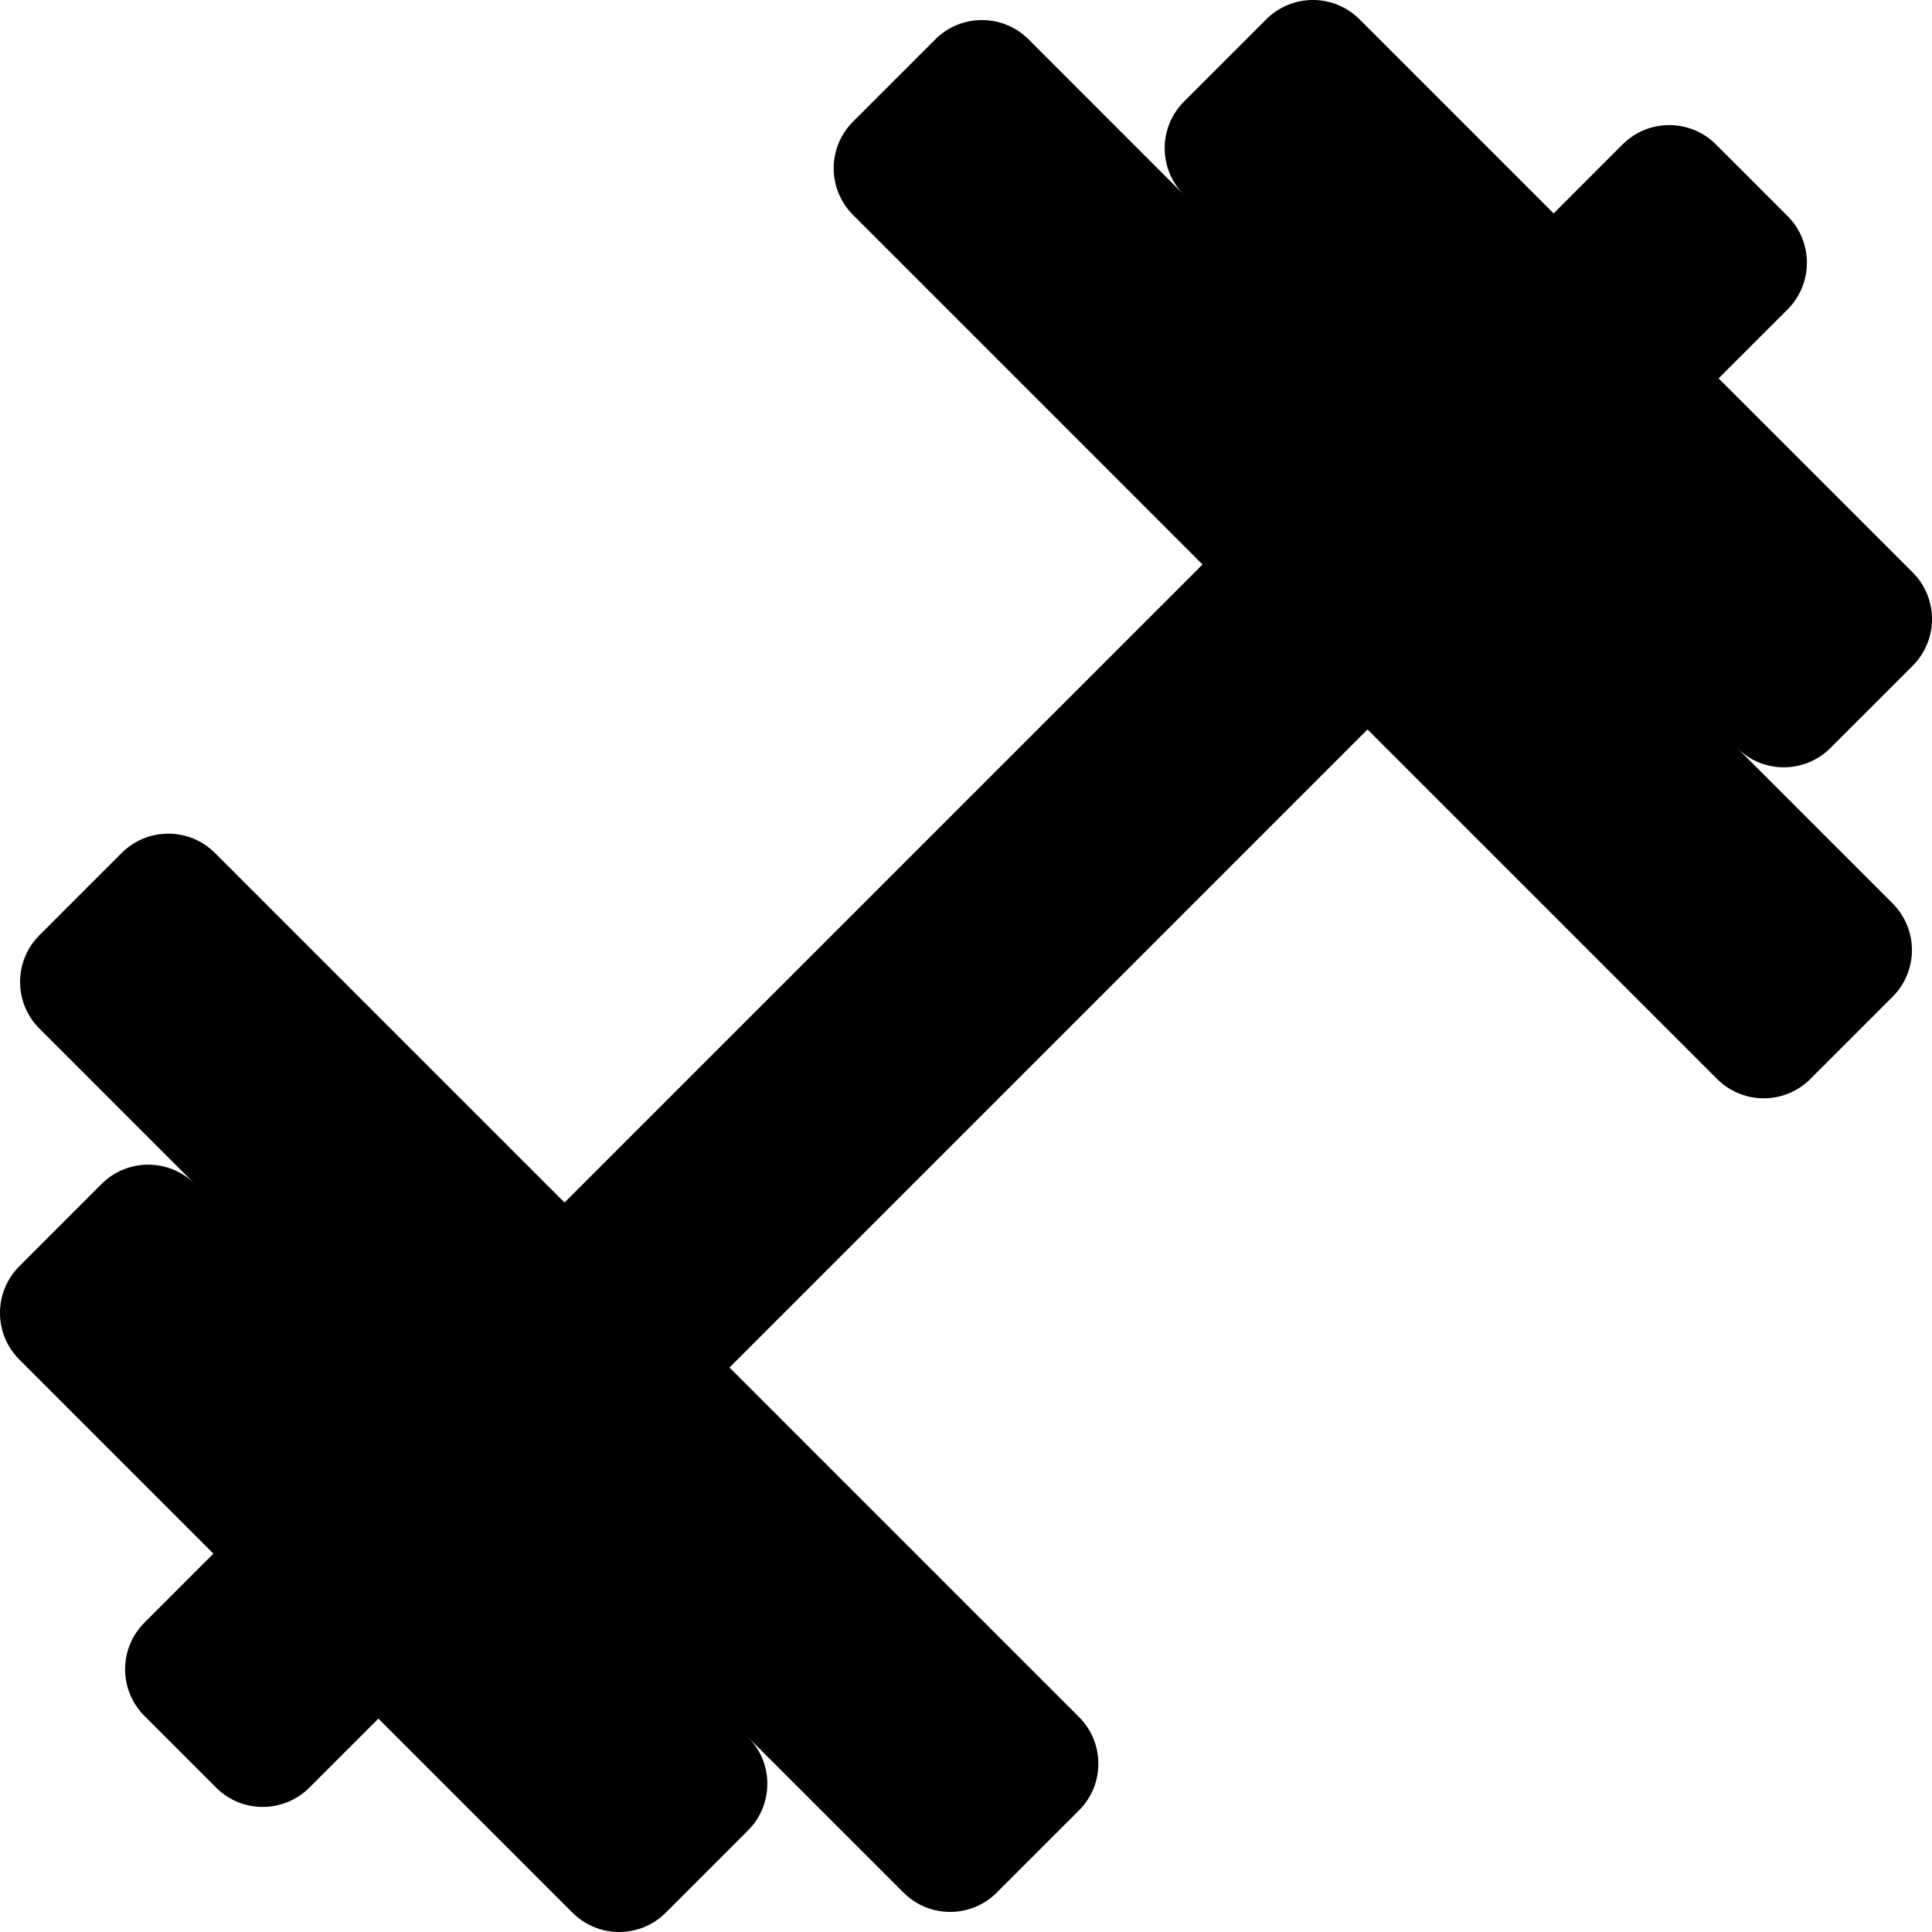 <?xml version="1.0" encoding="UTF-8"?>
<svg width="50px" height="50px" viewBox="0 0 50 50" version="1.1" xmlns="http://www.w3.org/2000/svg" xmlns:xlink="http://www.w3.org/1999/xlink">
    <title>80C92B94-8BAC-4602-A954-82C12C2782F0</title>
    <defs>
        <filter color-interpolation-filters="auto" id="filter-1">
            <feColorMatrix in="SourceGraphic" type="matrix" values="0 0 0 0 0.9 0 0 0 0 0.02 0 0 0 0 0.225 0 0 0 1 0"></feColorMatrix>
        </filter>
    </defs>
    <g id="Desktop-/-Mobile-UI" stroke="none" stroke-width="1" fill="none" fill-rule="evenodd">
        <g id="noun_Fitness_2955546" transform="translate(-56, -197)" filter="url(#filter-1)">
            <g transform="translate(56, 197)">
                <path d="M44.477,9.792 L46.263,8.007 C46.929,7.34 46.929,6.259 46.263,5.592 L44.408,3.737 C43.741,3.071 42.66,3.071 41.993,3.737 L40.208,5.523 L35.185,0.5 C34.518,-0.167 33.438,-0.166 32.771,0.5 L30.642,2.629 C29.976,3.294 29.975,4.372 30.638,5.039 L26.619,1.019 C25.952,0.353 24.871,0.353 24.205,1.019 L22.076,3.149 C21.409,3.815 21.409,4.896 22.076,5.562 L31.122,14.609 L14.61,31.122 L5.563,22.075 C4.896,21.408 3.815,21.409 3.149,22.075 L1.02,24.204 C0.353,24.871 0.353,25.952 1.02,26.619 L5.039,30.638 C4.372,29.975 3.294,29.976 2.629,30.641 L0.5,32.771 C-0.167,33.437 -0.167,34.518 0.5,35.185 L5.523,40.208 L3.738,41.994 C3.071,42.661 3.071,43.741 3.738,44.408 L5.593,46.263 C6.259,46.93 7.34,46.93 8.007,46.263 L9.793,44.477 L14.816,49.5 C15.483,50.167 16.563,50.167 17.23,49.5 L19.359,47.371 C20.024,46.706 20.025,45.628 19.363,44.961 L23.382,48.98 C24.049,49.647 25.129,49.647 25.796,48.98 L27.925,46.851 C28.592,46.185 28.592,45.104 27.925,44.437 L18.879,35.391 L35.391,18.878 L44.438,27.924 C45.104,28.591 46.185,28.591 46.852,27.924 L48.981,25.795 C49.647,25.129 49.648,24.048 48.981,23.381 L44.962,19.362 C45.629,20.025 46.706,20.024 47.371,19.358 L49.501,17.229 C50.167,16.563 50.167,15.482 49.501,14.815 L44.477,9.792 Z" id="Path" fill="#000000" fill-rule="nonzero"></path>
            </g>
        </g>
    </g>
</svg>
